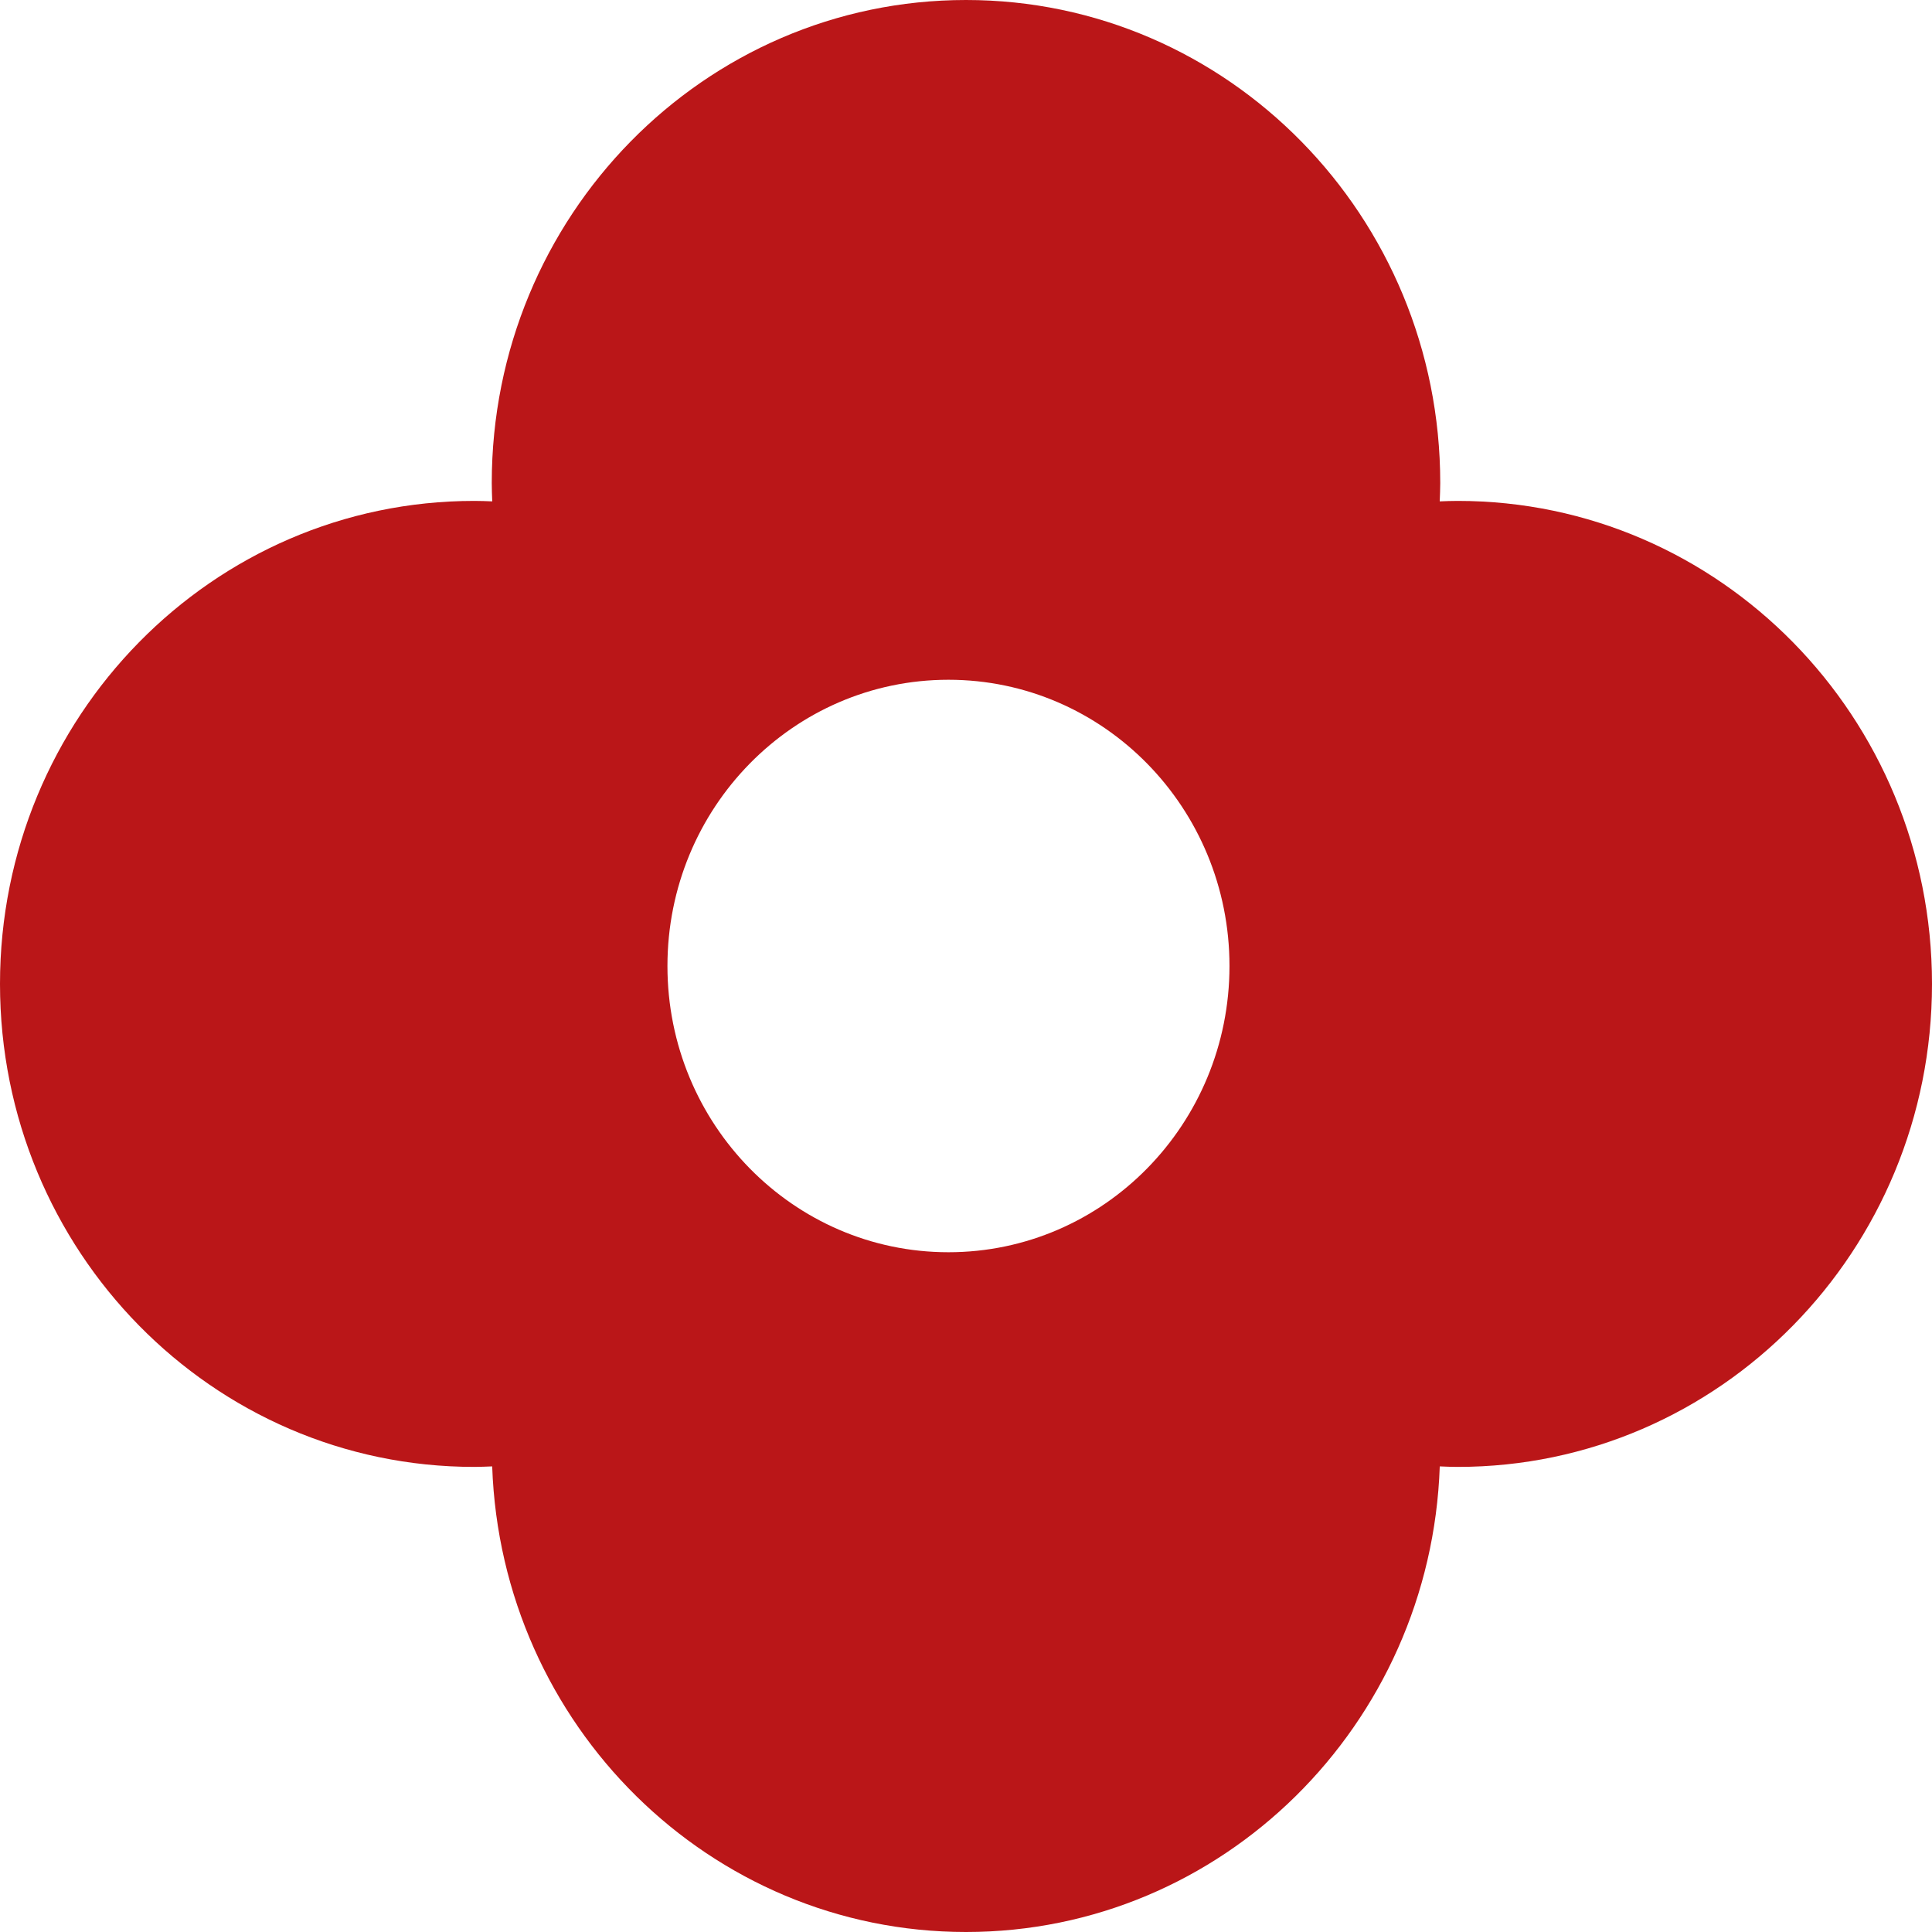 <?xml version="1.0" encoding="UTF-8"?> <svg xmlns="http://www.w3.org/2000/svg" width="45" height="45" viewBox="0 0 45 45" fill="none"><path d="M22.5 0C28.6 0 33.546 5.037 33.546 11.25C33.546 11.393 33.539 11.536 33.534 11.678C33.673 11.672 33.813 11.667 33.954 11.667C40.054 11.667 45 16.704 45 22.917C45 29.13 40.054 34.167 33.954 34.167C33.814 34.167 33.674 34.161 33.535 34.155C33.326 40.181 28.467 45 22.5 45C16.533 45 11.673 40.181 11.464 34.155C11.325 34.16 11.186 34.167 11.046 34.167C4.946 34.167 0 29.13 0 22.917C0 16.704 4.946 11.667 11.046 11.667C11.186 11.667 11.326 11.672 11.465 11.678C11.46 11.536 11.454 11.393 11.454 11.25C11.454 5.037 16.4 7.87449e-06 22.5 0ZM22.091 15.833C18.476 15.833 15.546 18.818 15.546 22.5C15.546 26.182 18.476 29.167 22.091 29.167C25.706 29.167 28.637 26.182 28.637 22.5C28.637 18.818 25.706 15.833 22.091 15.833Z" fill="#BA1618"></path></svg> 